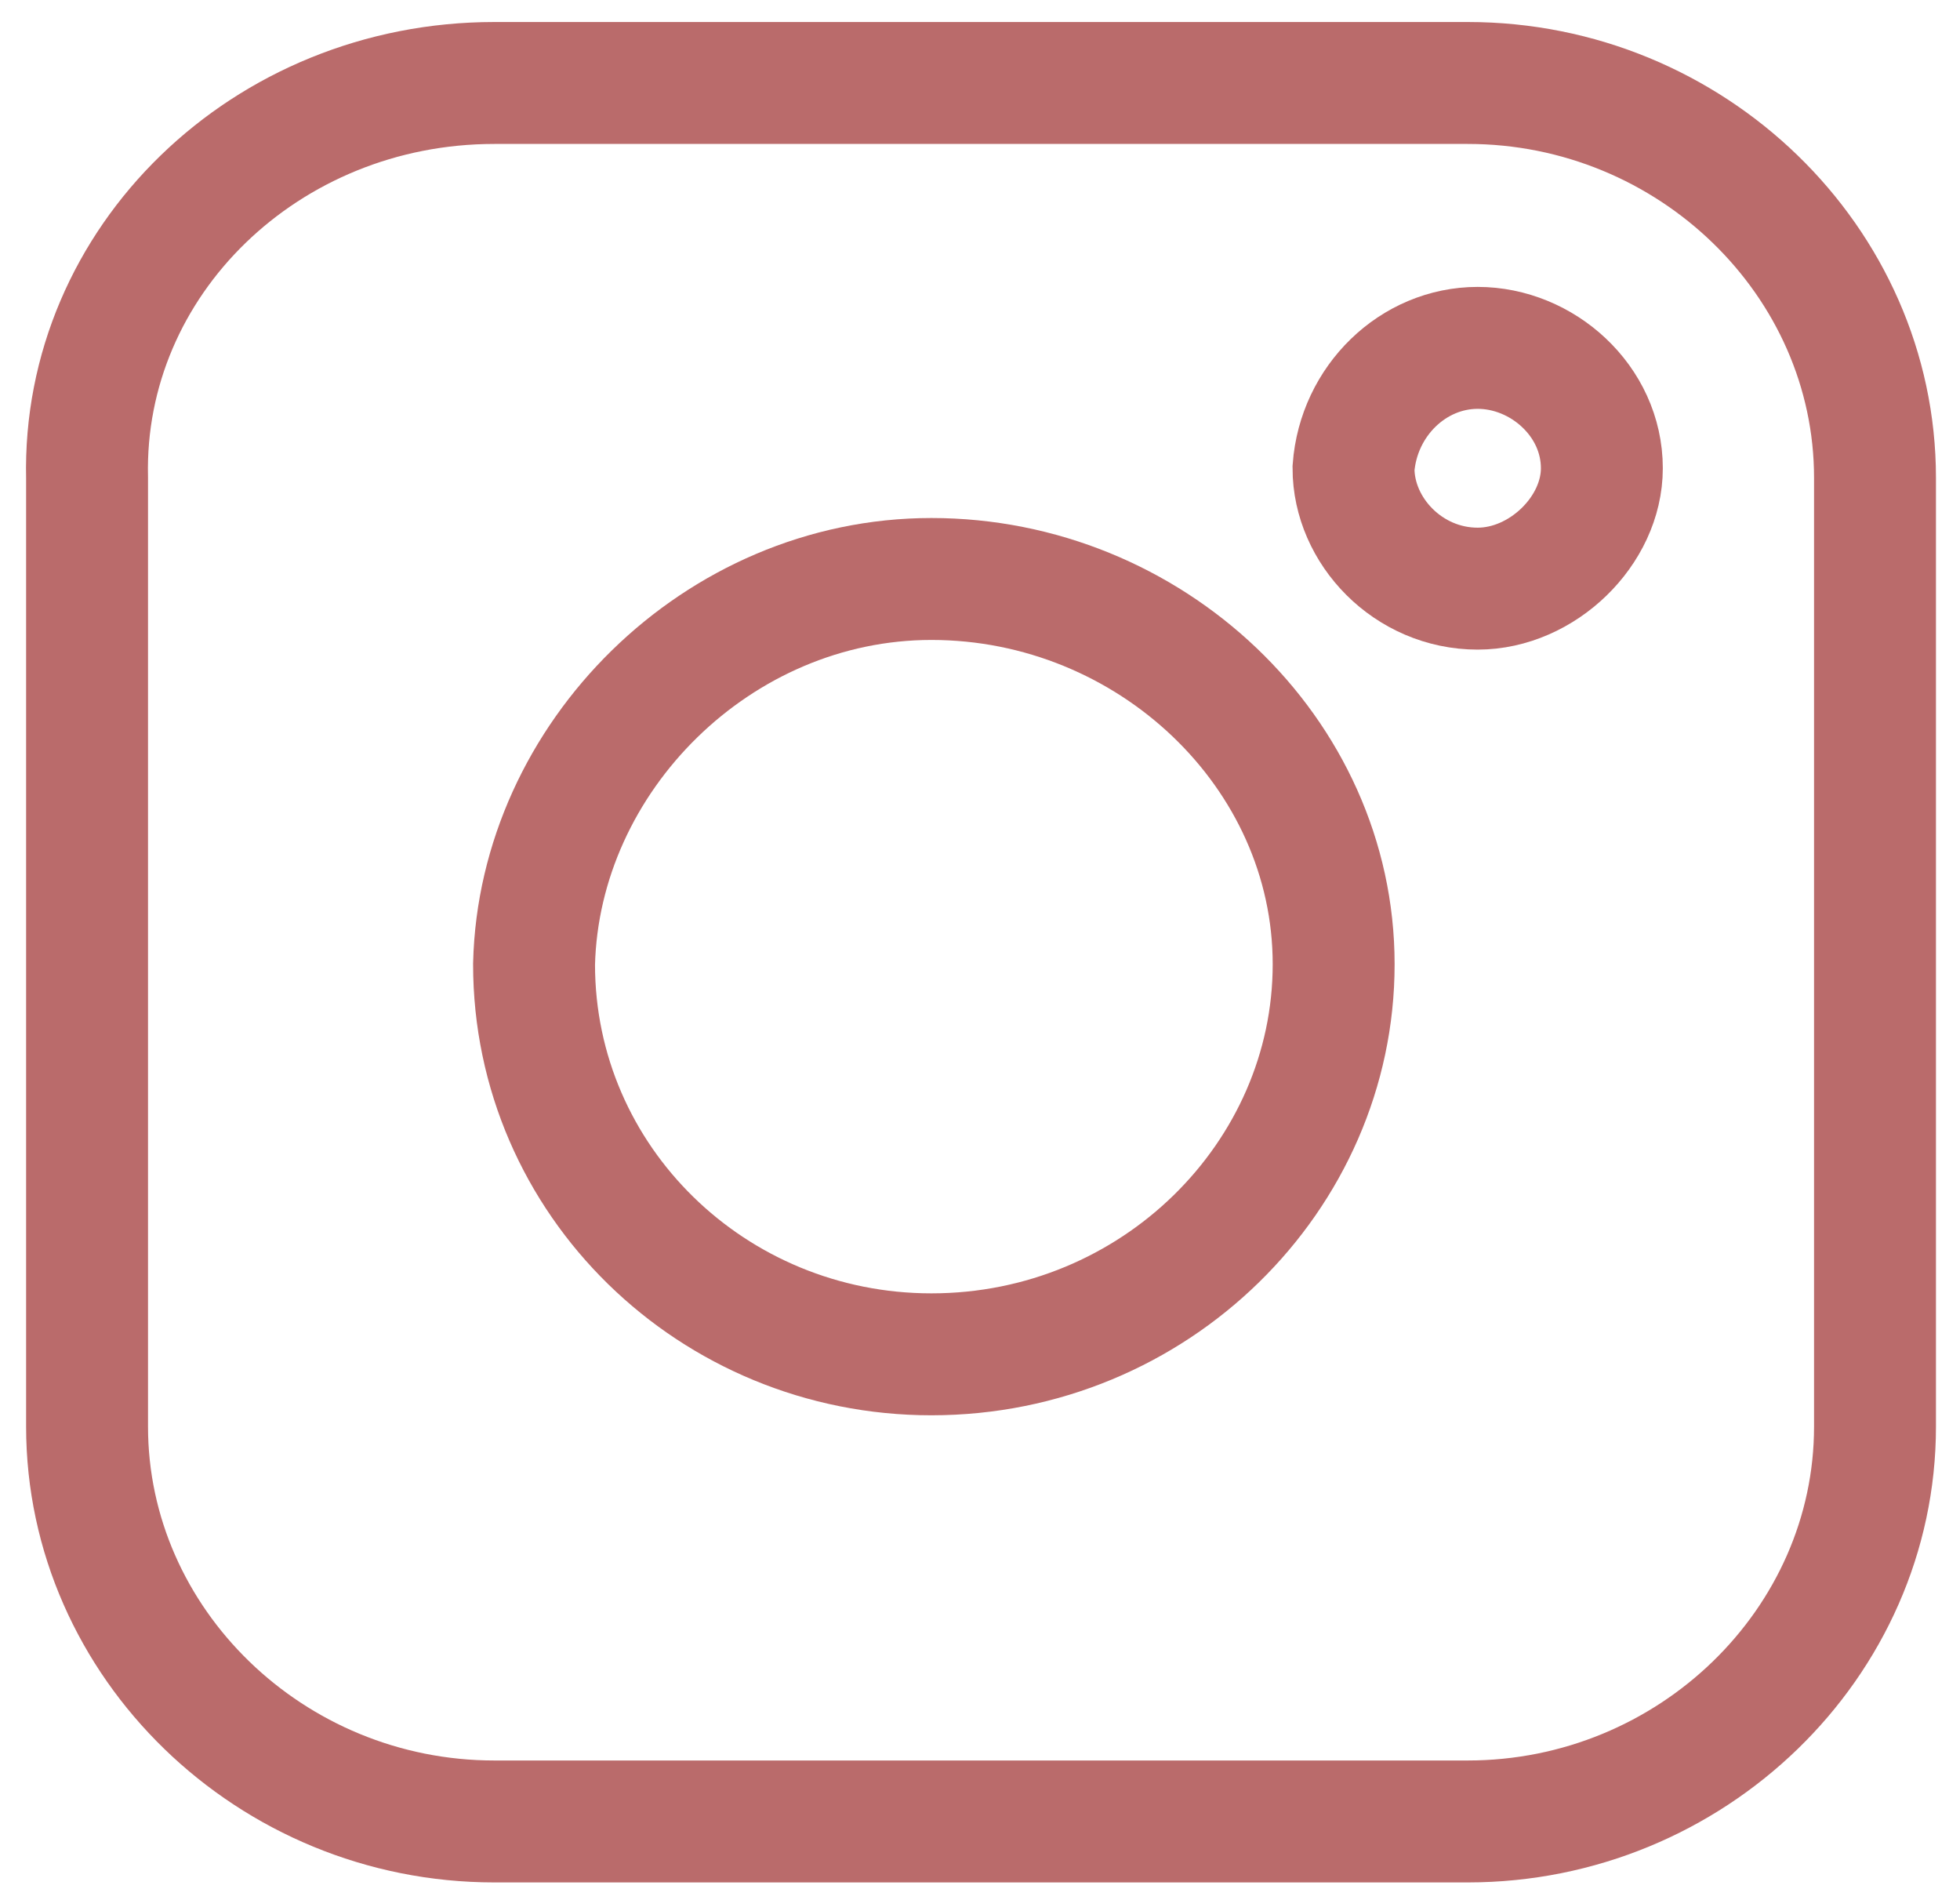 <?xml version="1.0" encoding="UTF-8"?> <svg xmlns="http://www.w3.org/2000/svg" width="55" height="53" viewBox="0 0 55 53" fill="none"> <path d="M13.871 2.328H41.187C47.458 2.328 52.615 7.327 52.615 13.407V40.024C52.615 46.104 47.458 51.103 41.187 51.103H13.871C7.6 51.103 2.443 46.104 2.443 40.024V13.407C2.304 7.327 7.46 2.328 13.871 2.328Z" stroke="#BA6B6B" stroke-width="3.421"></path> <path d="M26.136 16.244C32.268 16.244 37.424 21.108 37.424 27.053C37.424 32.998 32.407 37.997 26.136 37.997C20.003 37.997 14.986 33.133 14.986 27.053C15.126 21.243 20.143 16.244 26.136 16.244Z" stroke="#BA6B6B" stroke-width="3.421"></path> <path d="M41.466 9.76C43.277 9.76 44.95 11.246 44.95 13.137C44.95 14.894 43.277 16.515 41.466 16.515C39.514 16.515 37.981 14.894 37.981 13.137C38.121 11.246 39.654 9.76 41.466 9.76Z" stroke="#BA6B6B" stroke-width="3.421"></path> </svg> 